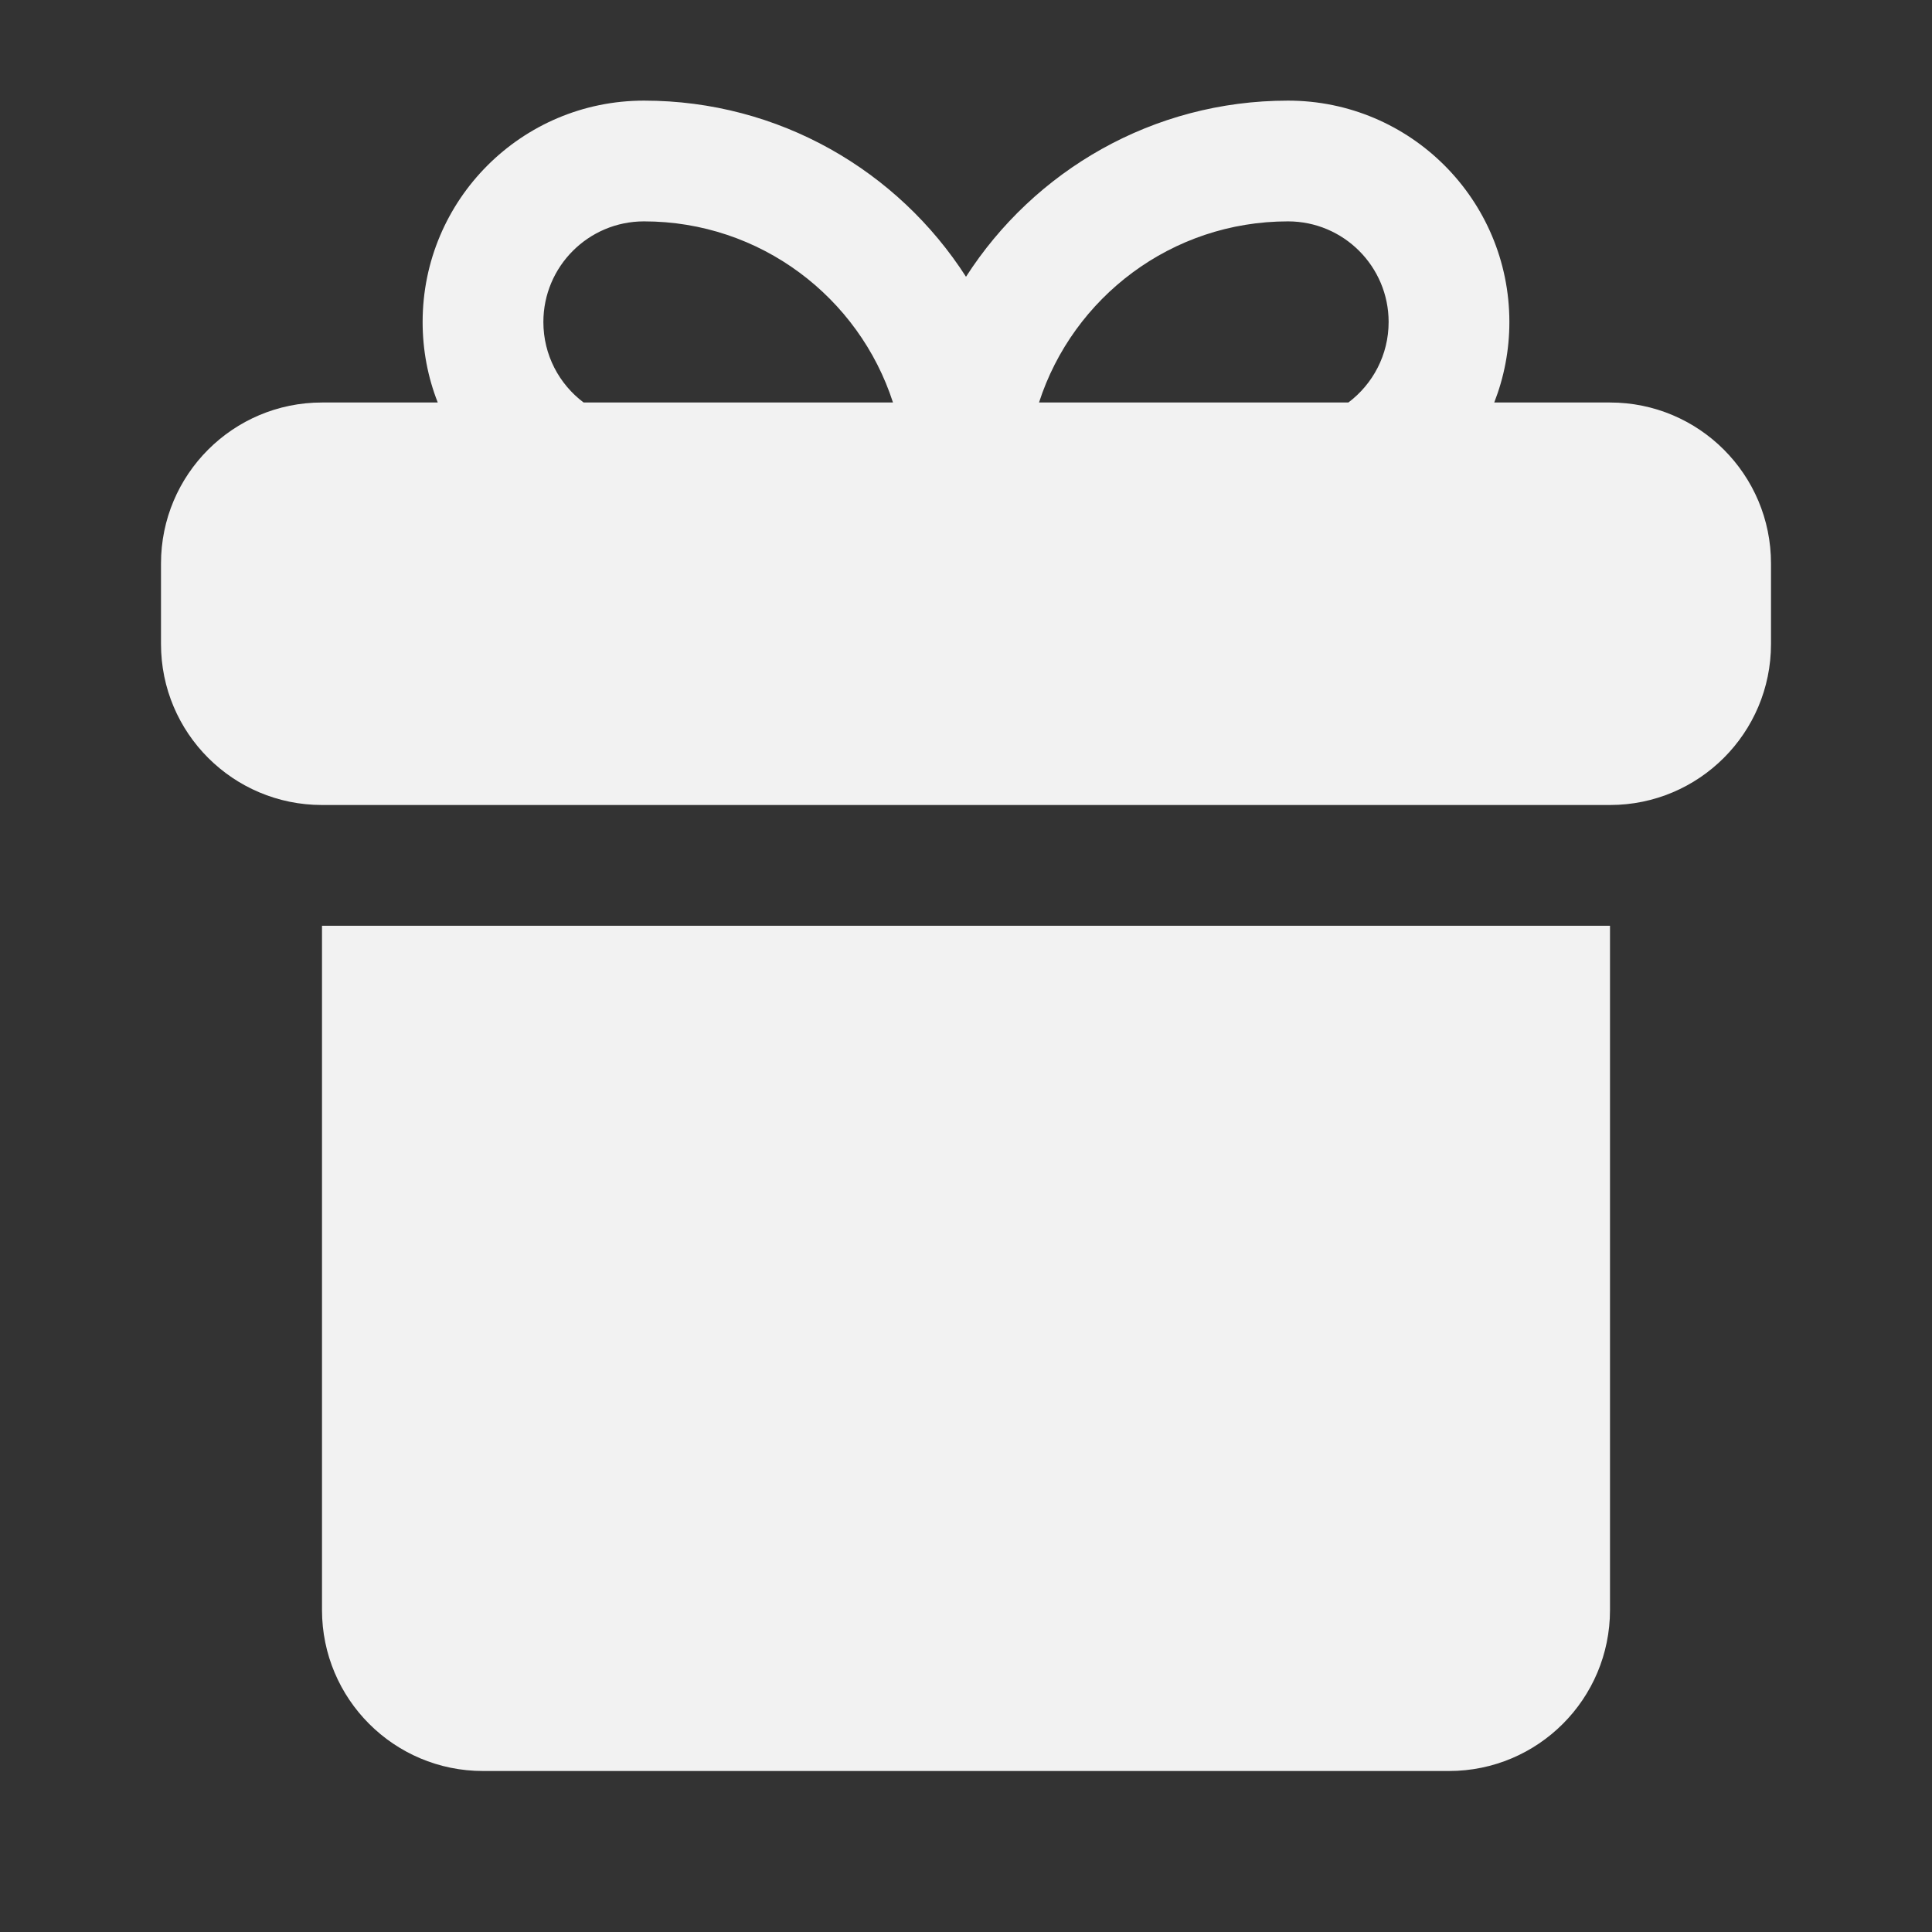 <svg width="24" height="24" viewBox="0 0 24 24" fill="none" xmlns="http://www.w3.org/2000/svg">
<rect x="0" y="0" width="24" height="24" fill="#333333" stroke="none"/>
<path d="M20 20C20 21.105 19.105 22 18 22H6C4.895 22 4 21.105 4 20V11.5H20V20ZM16 1.25C17.519 1.25 18.75 2.481 18.75 4C18.75 4.353 18.683 4.69 18.562 5H20C21.105 5 22 5.895 22 7V8C22 9.105 21.105 10 20 10H4C2.895 10 2 9.105 2 8V7C2 5.895 2.895 5 4 5H5.438C5.316 4.69 5.25 4.353 5.25 4C5.25 2.481 6.481 1.25 8 1.25C9.679 1.25 11.155 2.122 12 3.438C12.845 2.122 14.32 1.25 16 1.25ZM8 2.75C7.31 2.75 6.75 3.31 6.75 4C6.75 4.409 6.946 4.772 7.25 5H11.093C10.671 3.694 9.446 2.75 8 2.75ZM16 2.75C14.554 2.75 13.329 3.694 12.907 5H16.75C17.053 4.772 17.25 4.409 17.25 4C17.25 3.31 16.69 2.75 16 2.75Z" fill="#F2F2F2"/>
</svg>
